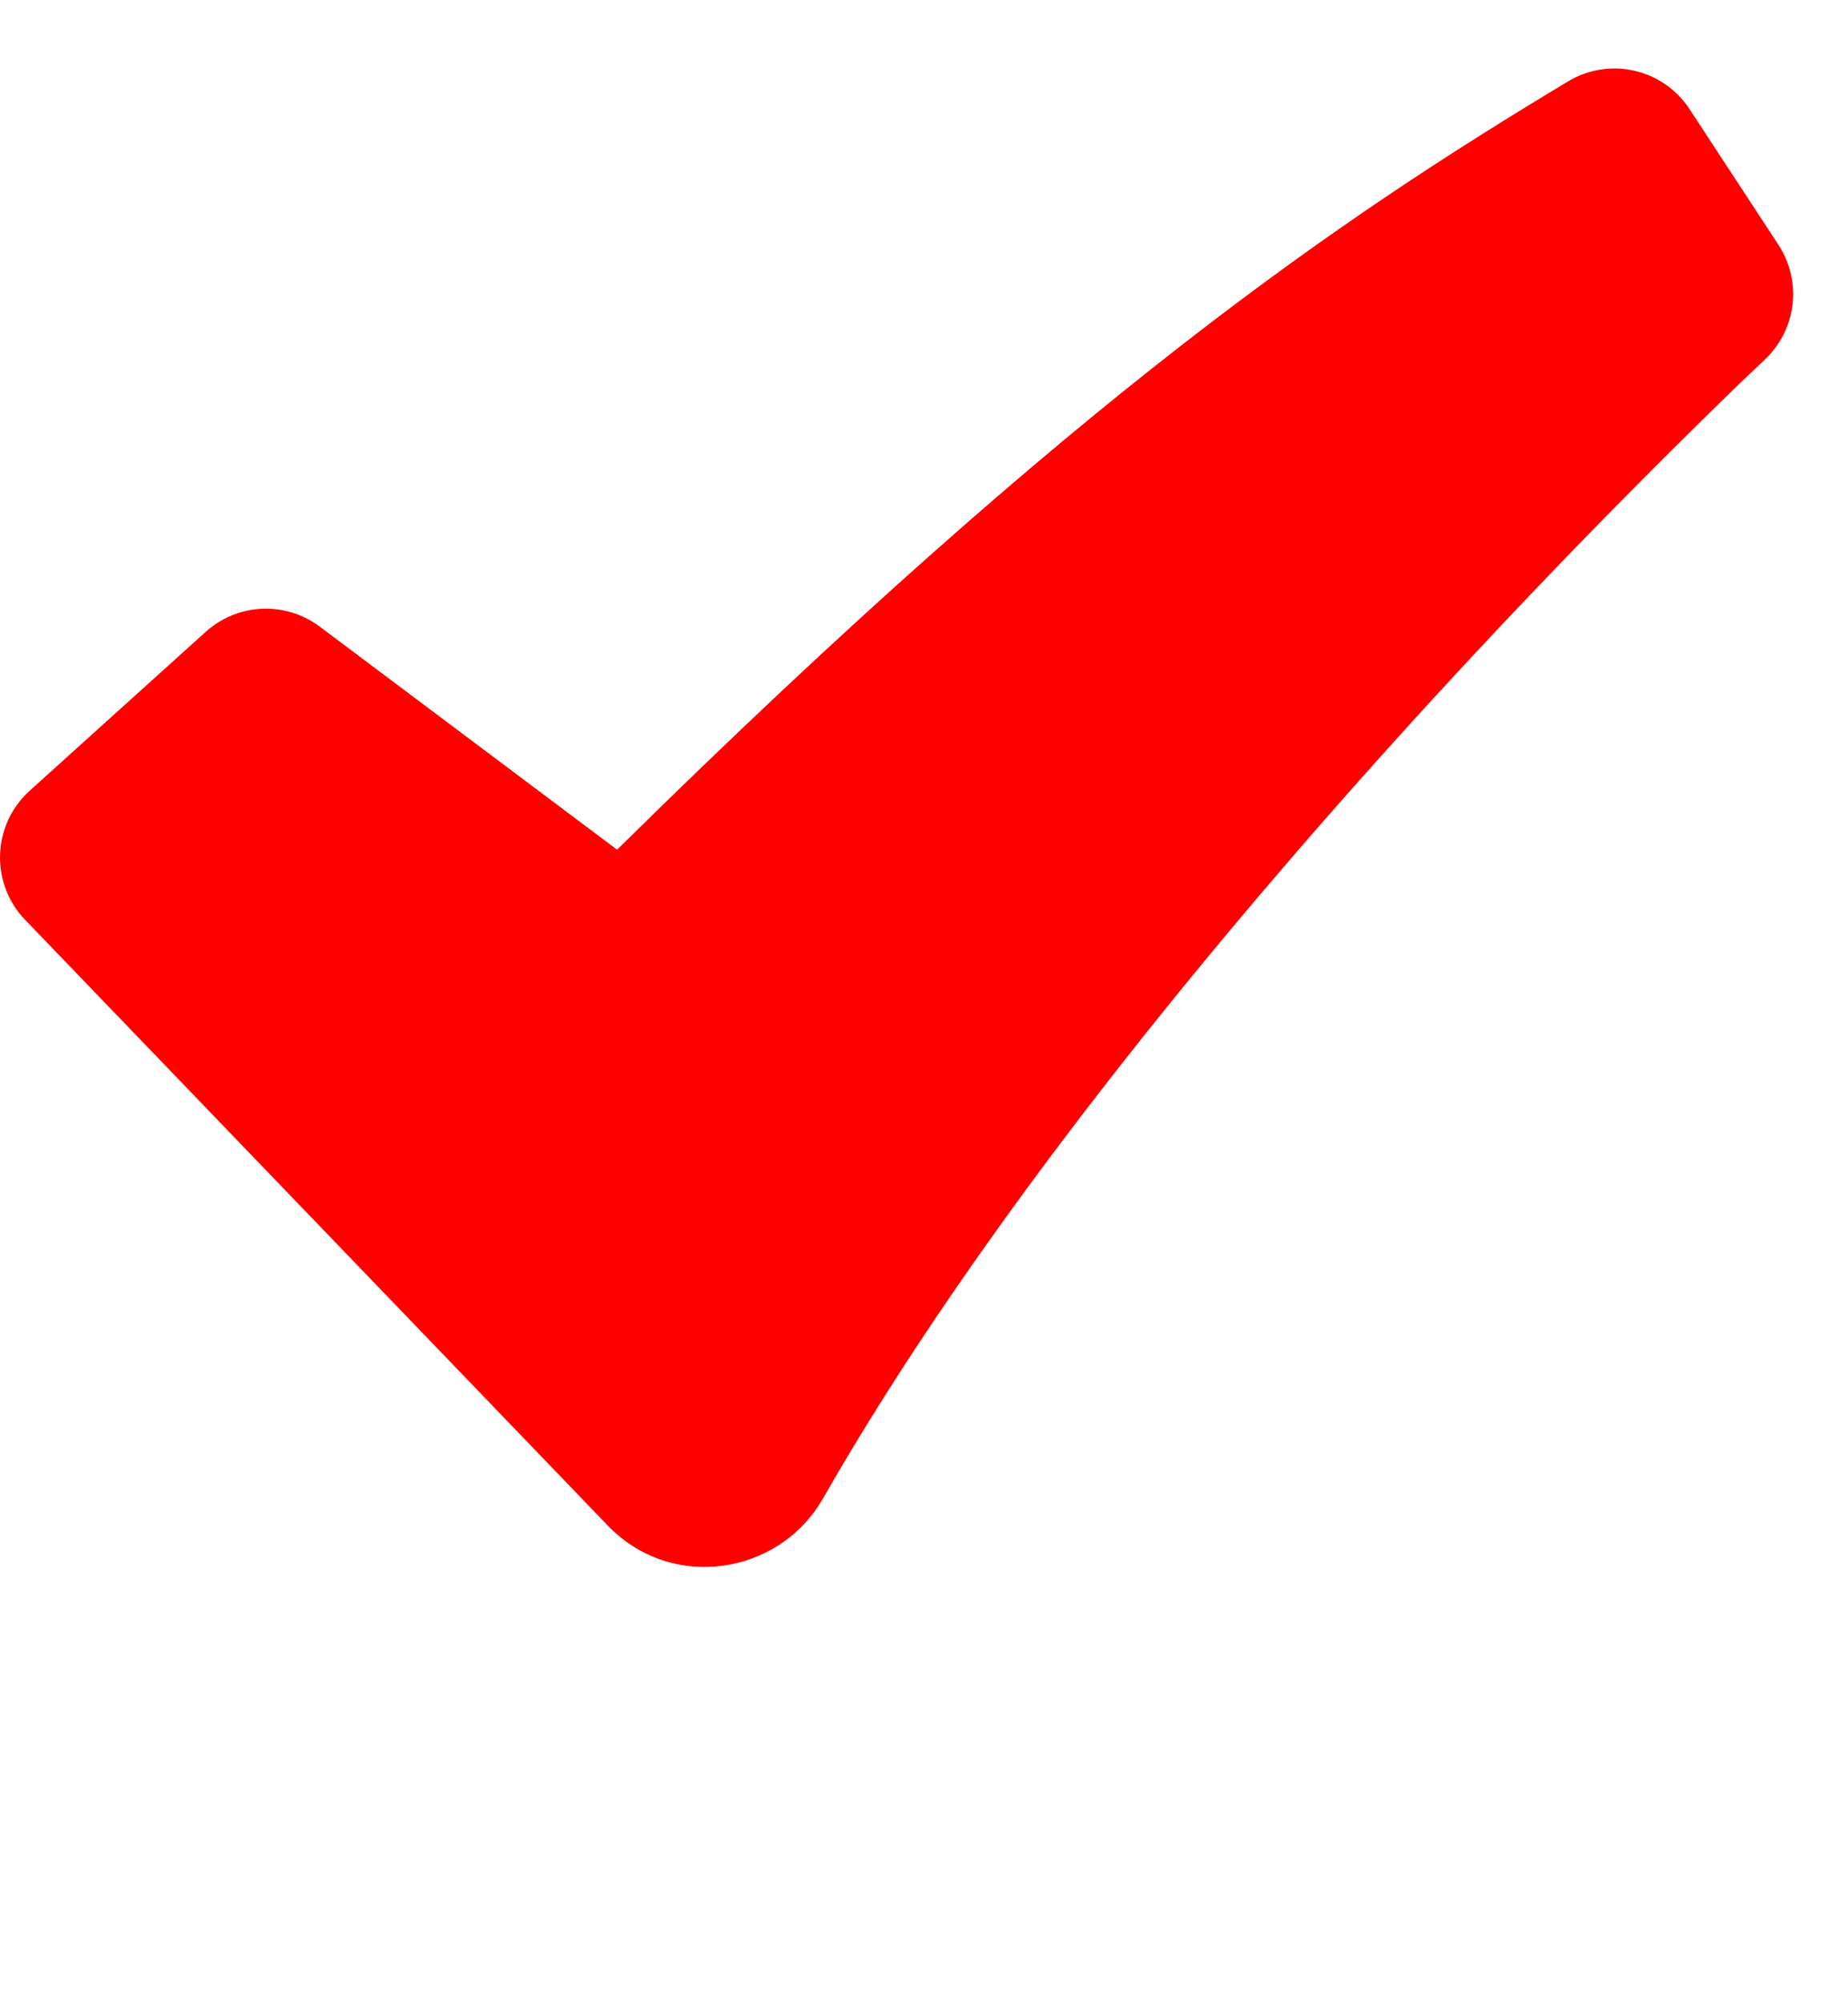<svg width="24" height="26" viewBox="0 0 24 26" fill="none" xmlns="http://www.w3.org/2000/svg">
<g clip-path="url(#clip0_345_3163)">
<path fill-rule="evenodd" clip-rule="evenodd" d="M20.365 1.056C20.623 0.9 20.932 0.851 21.226 0.918C21.52 0.985 21.777 1.164 21.942 1.416L23.097 3.178C23.247 3.408 23.312 3.684 23.279 3.957C23.246 4.23 23.117 4.482 22.916 4.67L22.913 4.675L22.896 4.69L22.83 4.752L22.567 5.002C21.115 6.411 19.706 7.865 18.344 9.361C15.781 12.18 12.737 15.869 10.688 19.448C10.117 20.447 8.72 20.661 7.892 19.799L0.326 11.938C0.217 11.826 0.133 11.692 0.077 11.546C0.021 11.4 -0.005 11.244 0.001 11.088C0.006 10.932 0.043 10.778 0.109 10.636C0.175 10.495 0.269 10.368 0.385 10.263L2.672 8.2C2.873 8.019 3.131 7.913 3.401 7.901C3.671 7.889 3.937 7.971 4.154 8.134L8.014 11.028C14.045 5.082 17.464 2.8 20.365 1.056Z" fill="#FF0000"/>
</g>
<defs>
<clipPath id="clip0_345_3163">
<rect width="23.287" height="24.295" fill="white" transform="translate(0 0.889)"/>
</clipPath>
</defs>
</svg>
